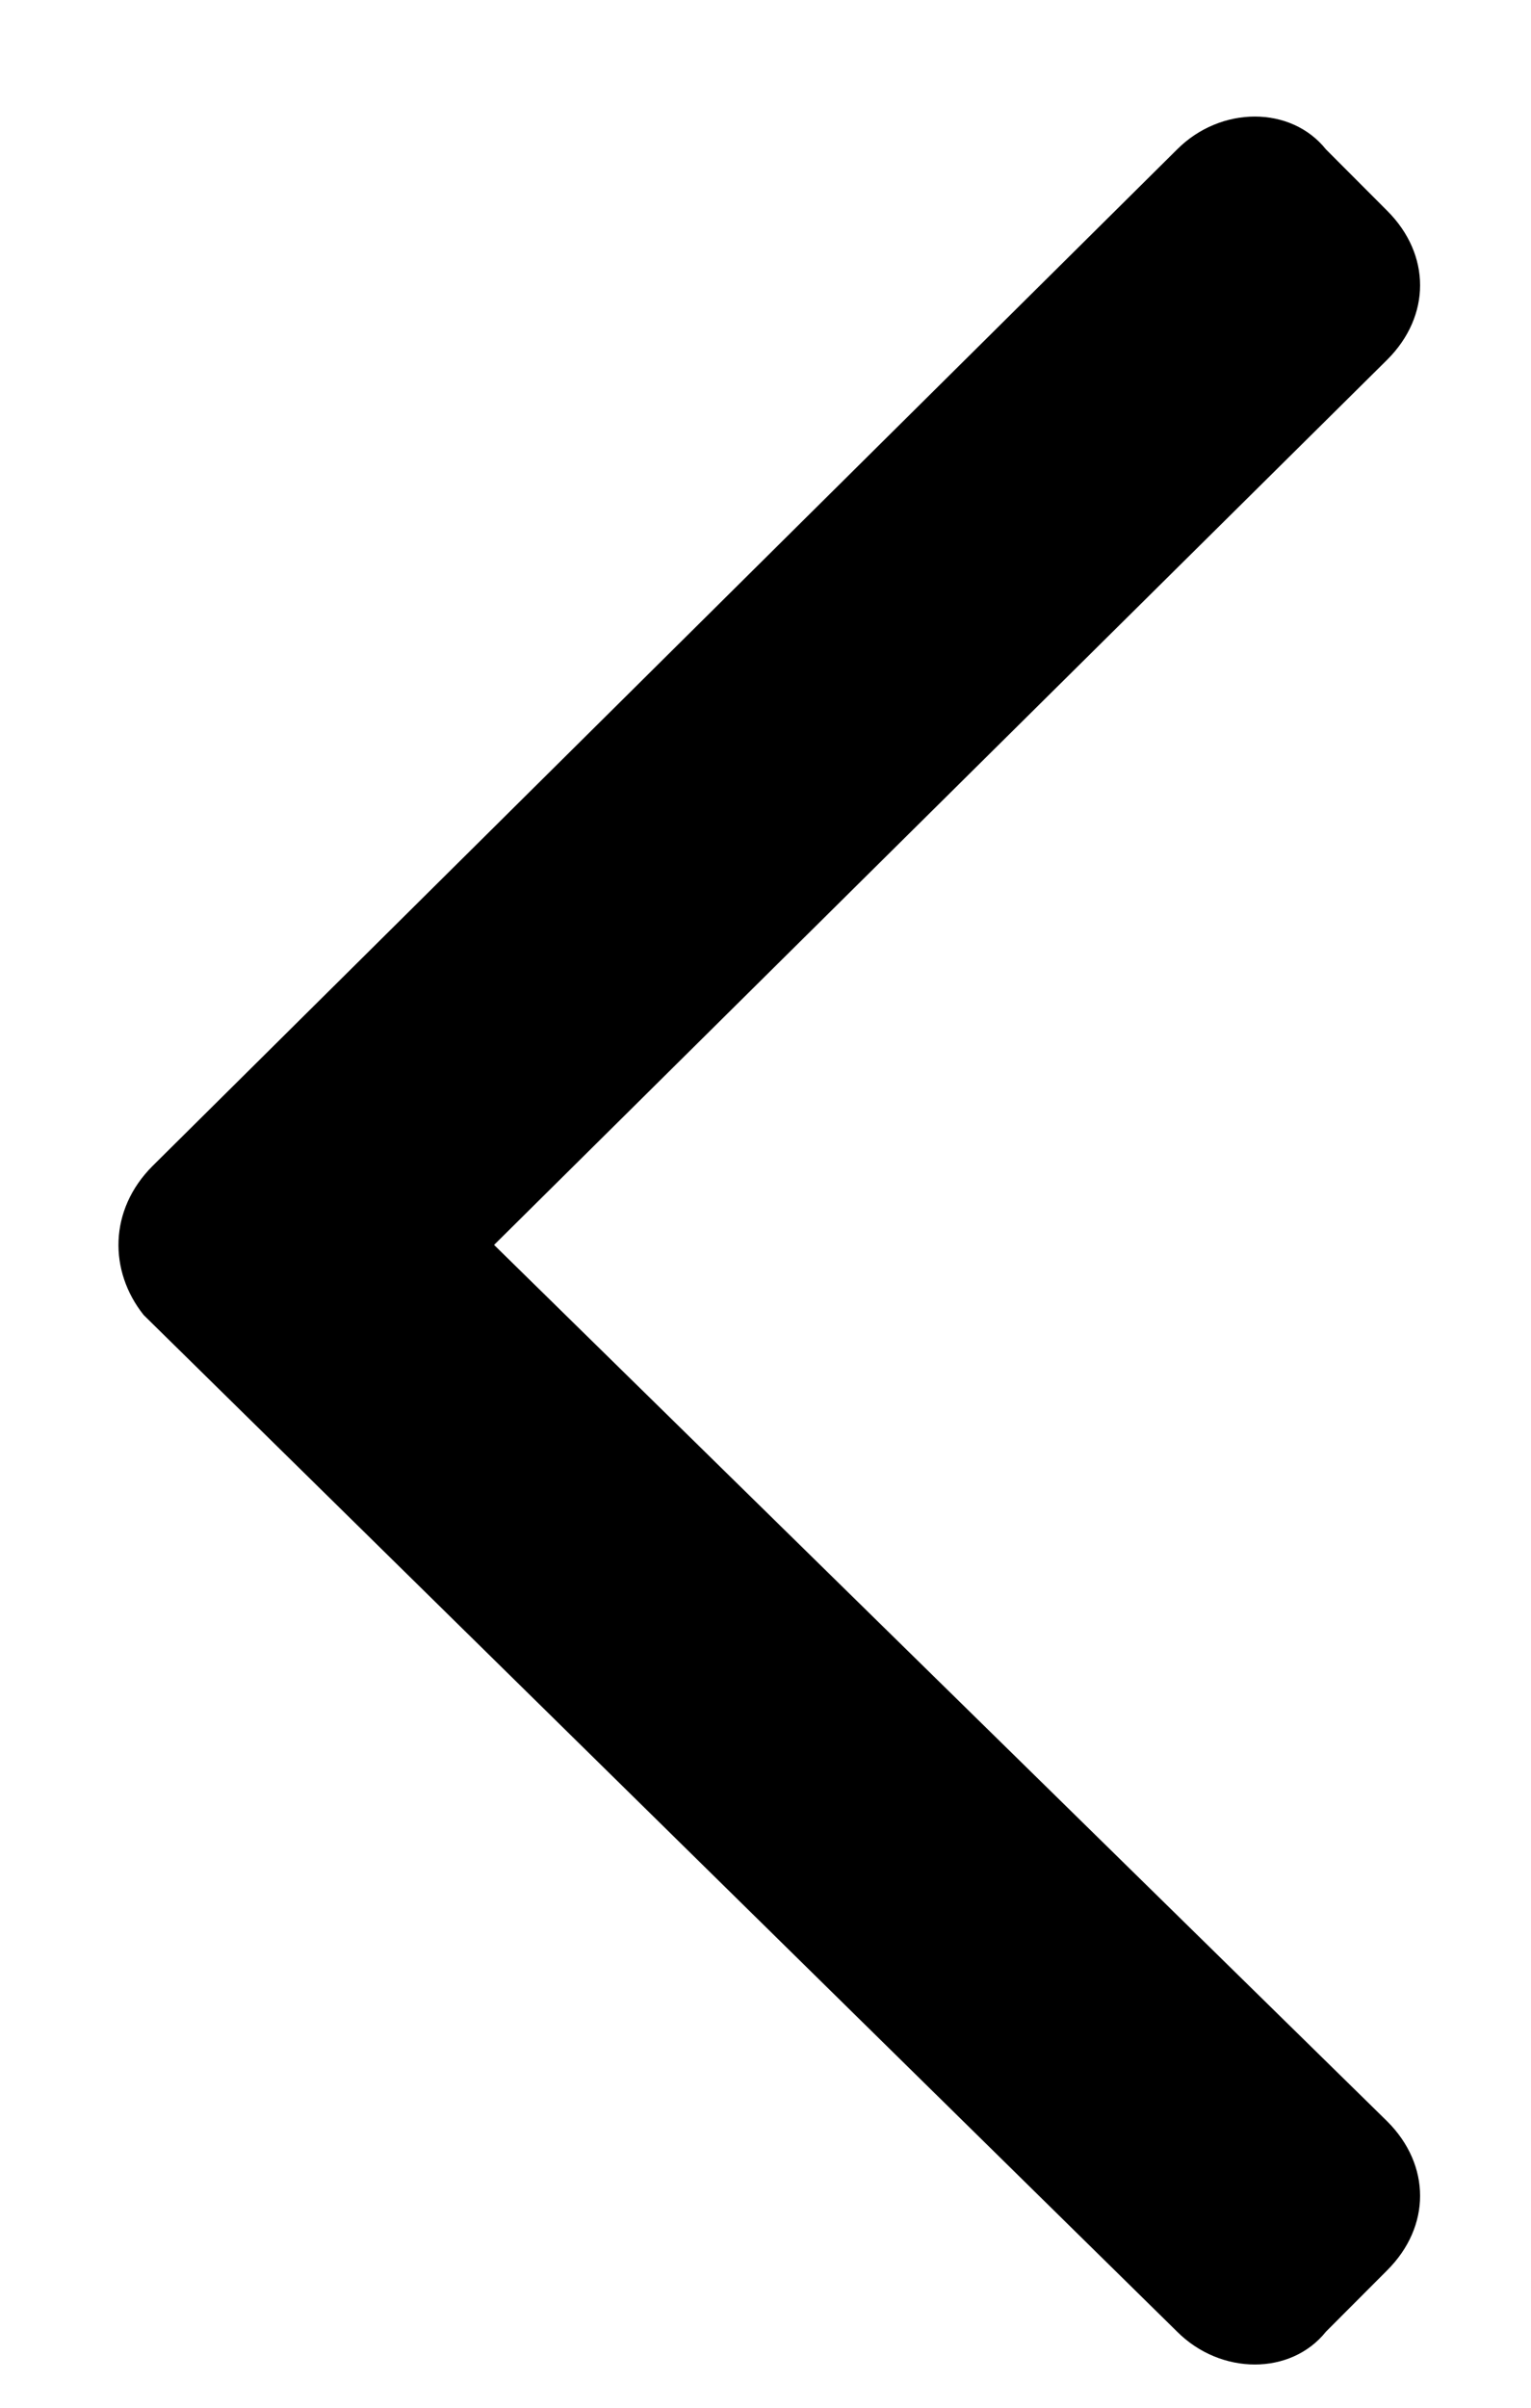 <svg width="14" height="22" viewBox="0 0 14 22" fill="none" xmlns="http://www.w3.org/2000/svg">
<path d="M1.395 10.654C0.994 11.055 0.994 11.615 1.314 12.016L10.764 21.305C11.164 21.705 11.805 21.705 12.125 21.305L12.685 20.744C13.086 20.344 13.086 19.783 12.685 19.383L4.518 11.375L12.685 3.287C13.086 2.887 13.086 2.326 12.685 1.926L12.125 1.365C11.805 0.965 11.164 0.965 10.764 1.365L1.395 10.654Z" fill="black"/>
</svg>
